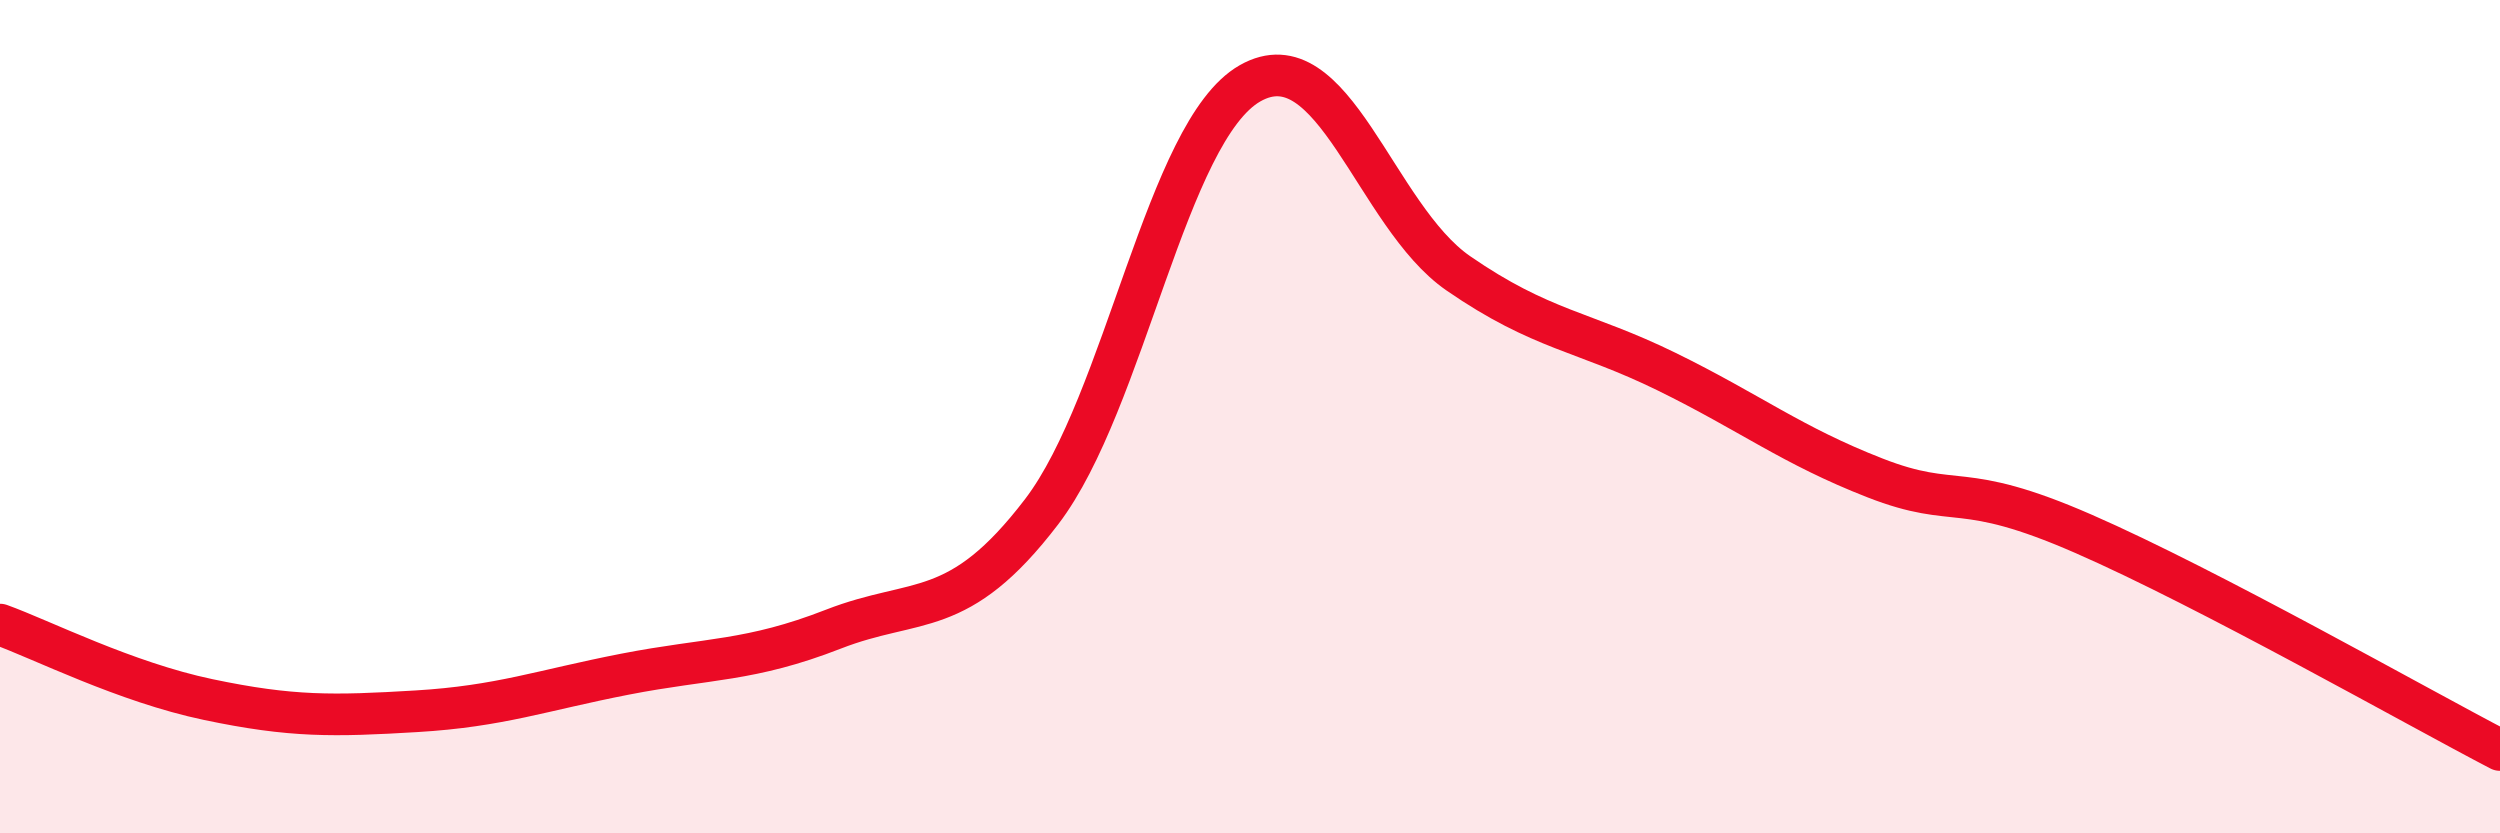 
    <svg width="60" height="20" viewBox="0 0 60 20" xmlns="http://www.w3.org/2000/svg">
      <path
        d="M 0,14.99 C 1,15.35 3,16.37 5,16.79 C 7,17.21 8,17.19 10,17.07 C 12,16.95 13,16.57 15,16.18 C 17,15.79 18,15.88 20,15.1 C 22,14.32 23,14.9 25,12.28 C 27,9.66 28,3.14 30,2 C 32,0.86 33,5.18 35,6.56 C 37,7.94 38,7.94 40,8.92 C 42,9.9 43,10.69 45,11.47 C 47,12.25 47,11.5 50,12.81 C 53,14.12 58,16.96 60,18L60 20L0 20Z"
        fill="#EB0A25"
        opacity="0.1"
        stroke-linecap="round"
        stroke-linejoin="round"
      />
      <path
        d="M 0,14.99 C 1,15.35 3,16.37 5,16.79 C 7,17.21 8,17.19 10,17.07 C 12,16.95 13,16.57 15,16.18 C 17,15.79 18,15.88 20,15.1 C 22,14.32 23,14.9 25,12.28 C 27,9.66 28,3.14 30,2 C 32,0.86 33,5.18 35,6.56 C 37,7.94 38,7.94 40,8.92 C 42,9.9 43,10.69 45,11.47 C 47,12.25 47,11.5 50,12.81 C 53,14.12 58,16.96 60,18"
        stroke="#EB0A25"
        stroke-width="1"
        fill="none"
        stroke-linecap="round"
        stroke-linejoin="round"
      />
    </svg>
  
